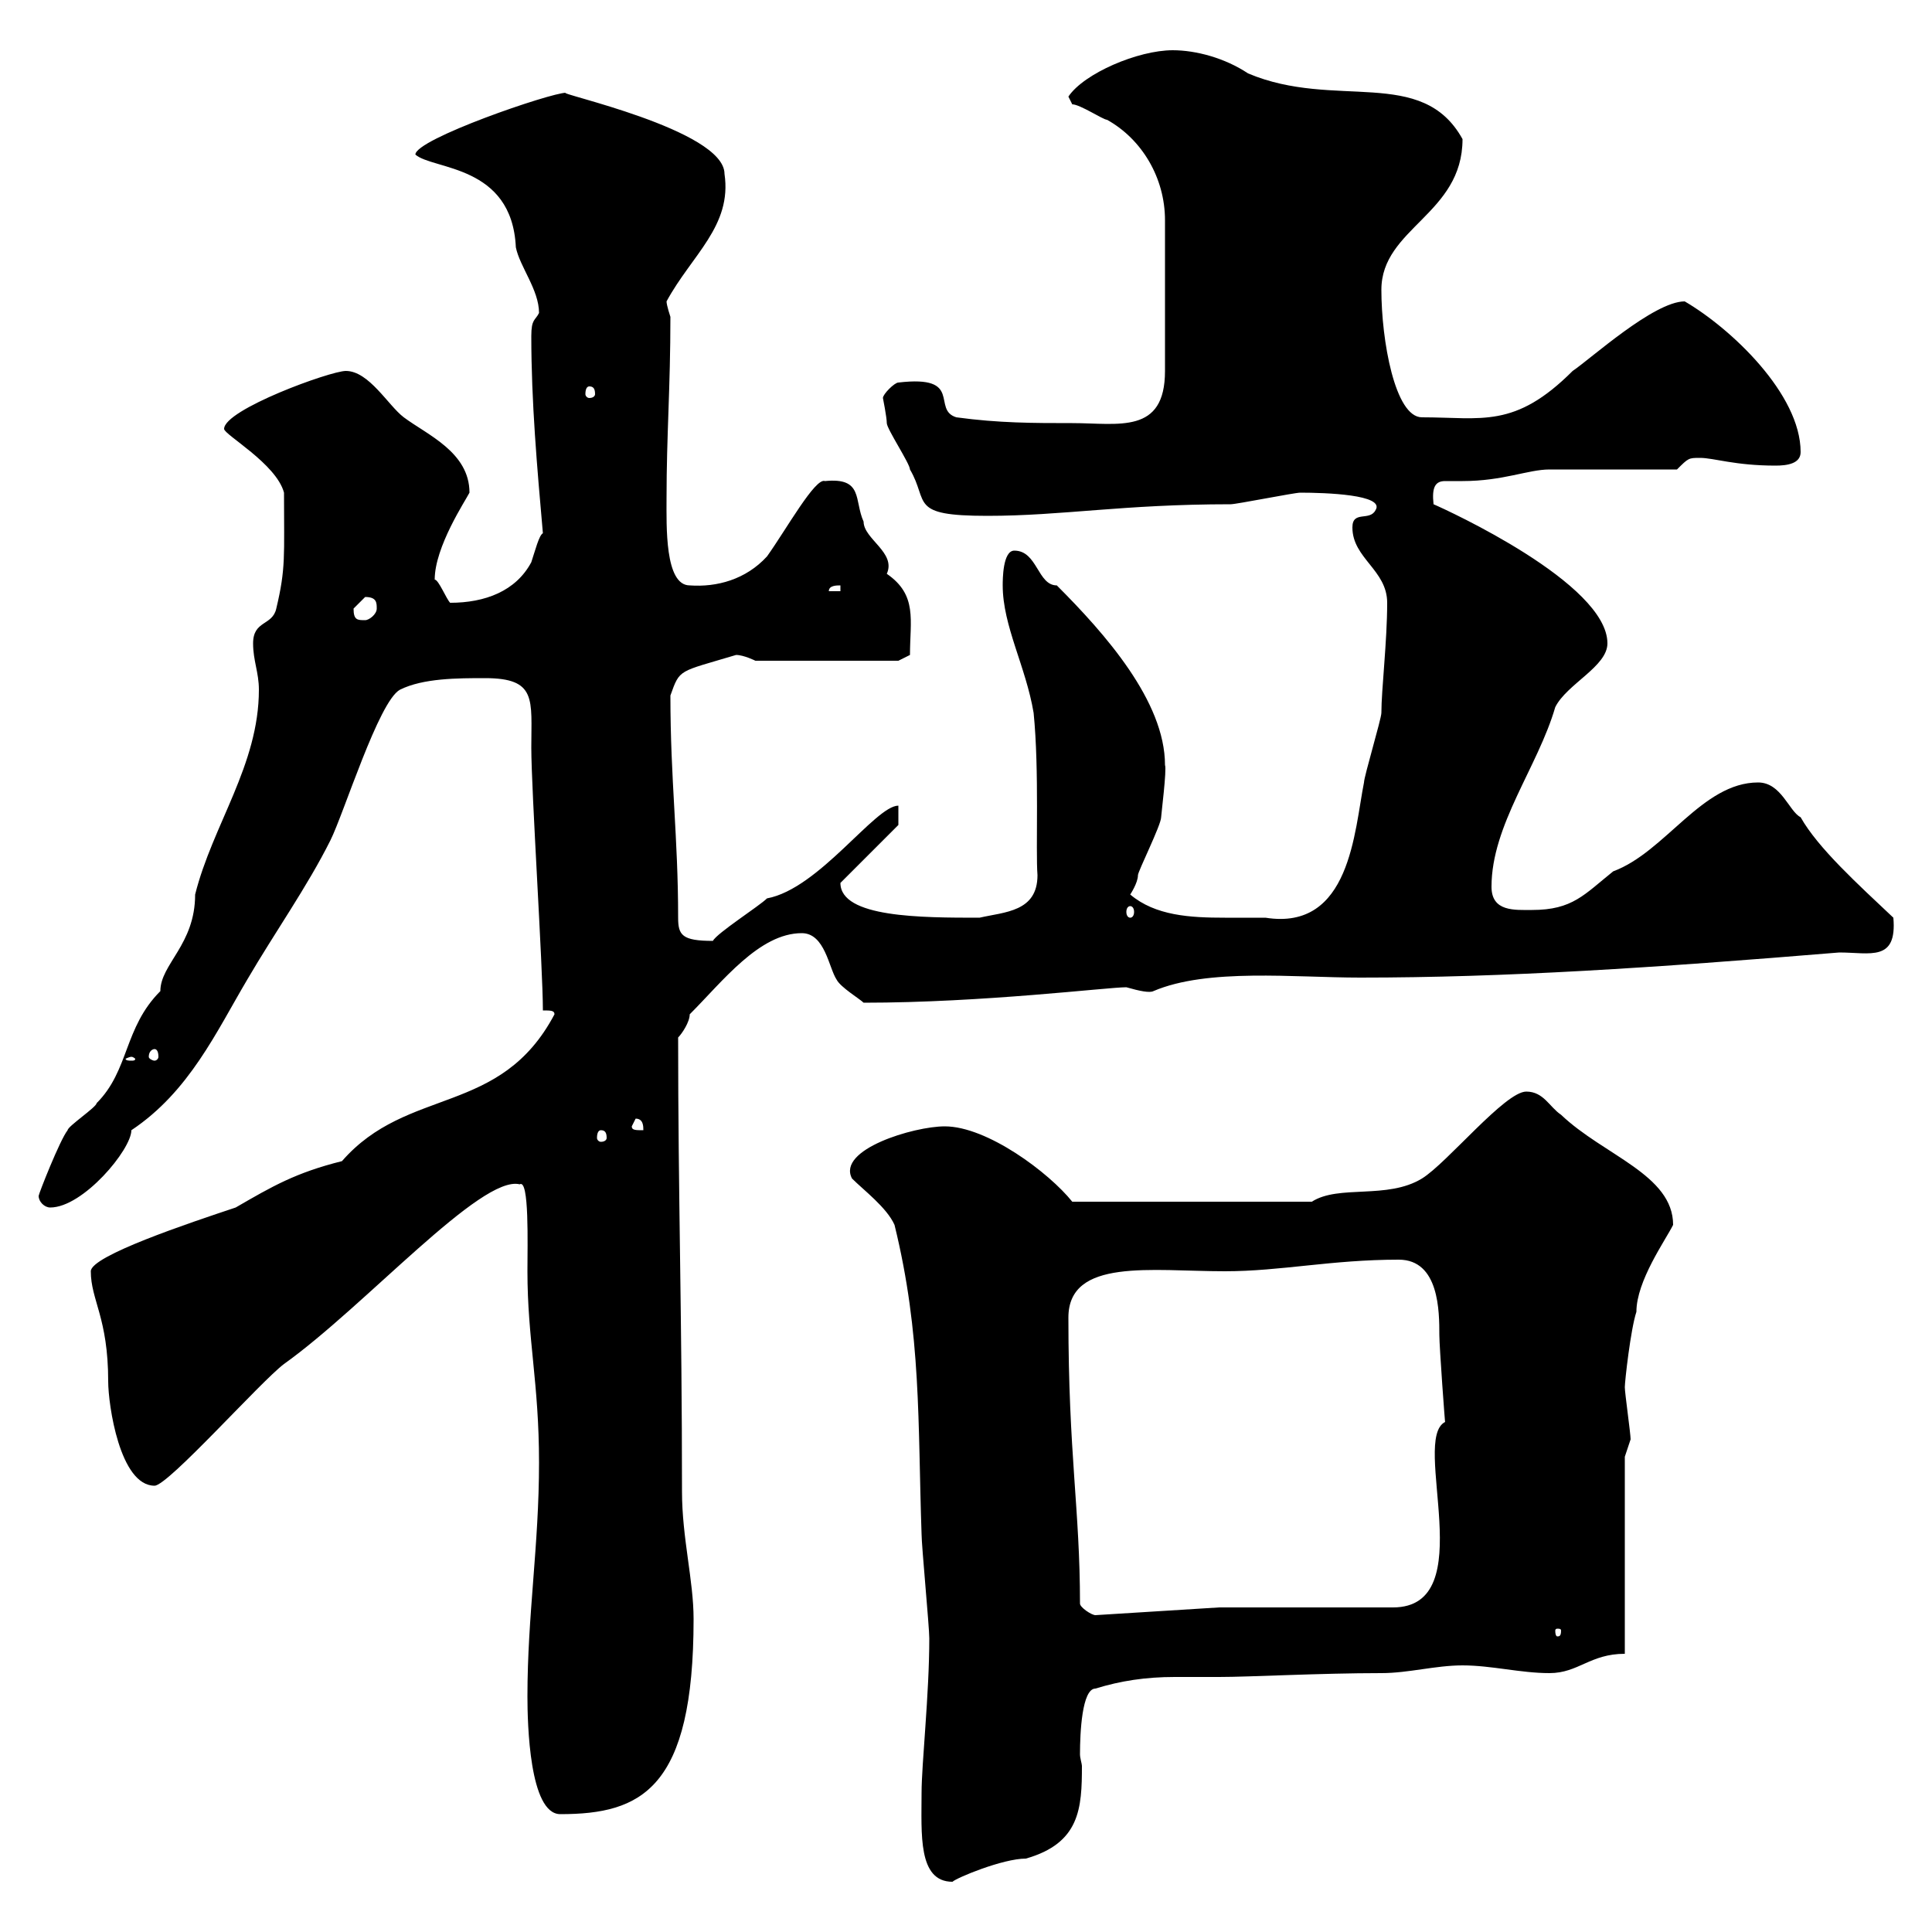 <svg xmlns="http://www.w3.org/2000/svg" xmlns:xlink="http://www.w3.org/1999/xlink" width="300" height="300"><path d="M143.10 278.40C143.10 284.70 142.50 292.20 147.90 292.20C148.50 291.60 155.70 288.60 159.30 288.60C167.70 286.20 168 280.80 168 274.20C168 273.90 167.70 273 167.70 272.40C167.70 269.10 168 262.20 170.10 262.20C174 261 177.90 260.40 182.40 260.40C184.50 260.40 186.60 260.40 189.30 260.40C194.10 260.40 204.90 259.80 214.50 259.80C218.70 259.80 222.90 258.60 227.10 258.60C231.60 258.60 236.10 259.80 240.60 259.80C245.10 259.80 246.90 256.80 252.30 256.80L252.30 226.20C252.30 226.20 253.20 223.50 253.20 223.50C253.20 222.60 252.30 216.30 252.30 215.40C252.30 214.50 253.20 206.40 254.10 203.70C254.10 198.90 258.60 192.60 259.80 190.20C259.80 182.40 249 179.40 242.40 173.10C240.60 171.90 239.70 169.50 237 169.50C233.70 169.50 224.70 180.60 220.80 183C215.40 186.30 207.90 183.90 203.70 186.60L166.50 186.60C162.90 182.10 153.30 174.90 146.70 174.90C141.90 174.90 129.90 178.50 132.30 183C134.10 184.80 137.70 187.50 138.90 190.20C143.10 207.30 142.50 220.80 143.10 238.20C143.10 240 144.30 252.60 144.30 254.40C144.30 263.10 143.10 273.90 143.10 278.40ZM81.90 263.40C81.90 267.60 82.20 281.70 87 281.70C99.60 281.70 107.70 277.80 107.70 251.40C107.70 245.40 105.90 238.80 105.90 231.60C105.90 204.60 105.30 185.40 105.30 161.10C105.90 160.50 107.10 158.70 107.10 157.50C112.20 152.40 117.90 144.90 124.50 144.90C128.10 144.90 128.70 150.30 129.90 152.10C130.50 153.30 133.50 155.10 134.10 155.70C152.70 155.70 171.90 153.30 174.90 153.30C177 153.90 178.50 154.20 179.10 153.90C187.50 150.30 201 151.80 211.20 151.80C233.70 151.80 256.50 150.30 285.60 147.90C290.40 147.90 294.60 149.40 294 142.50C288.60 137.40 282.30 131.70 279.60 126.90C277.80 126 276.60 121.50 273 121.50C264.30 121.50 258.60 132.30 250.50 135.30C246 138.90 244.20 141.30 237.90 141.30C235.20 141.30 231.60 141.60 231.60 137.70C231.60 128.10 238.80 119.10 241.50 109.80C243.30 106.20 249.60 103.50 249.60 99.90C249.60 90.60 224.70 79.20 222.60 78.30C222.30 75.60 222.90 74.70 224.40 74.70C225.30 74.70 226.20 74.70 227.10 74.70C233.40 74.70 237.30 72.90 240.60 72.90C243.30 72.90 257.70 72.90 260.40 72.90C262.20 71.10 262.20 71.10 264 71.10C266.10 71.10 269.40 72.30 275.70 72.30C277.50 72.30 279.60 72 279.60 70.20C279.60 61.20 268.80 51 261.60 46.80C256.80 46.80 246.90 55.80 244.20 57.60C235.20 66.60 230.10 64.80 220.80 64.80C216.60 64.80 214.50 52.80 214.50 45C214.50 35.40 227.10 33.30 227.10 21.60C220.80 10.20 207.30 17.10 193.80 11.40C190.20 9 185.70 7.80 182.10 7.80C176.70 7.80 168.30 11.40 165.90 15C165.90 15 166.50 16.20 166.50 16.20C167.70 16.20 171.30 18.60 171.90 18.60C177.30 21.60 180.90 27.60 180.90 34.20L180.90 57.60C180.90 67.50 173.70 65.70 166.50 65.70C160.50 65.70 155.10 65.70 148.50 64.80C144.60 63.60 149.70 58.20 139.50 59.40C138.90 59.40 137.10 61.20 137.10 61.80C137.10 61.80 137.70 64.80 137.70 65.70C137.70 66.60 141.30 72 141.30 72.90C144.30 78 141 80.10 153.30 80.10C165 80.10 174.30 78.30 191.10 78.30C192 78.30 201 76.50 201.90 76.50C205.80 76.50 215.10 76.80 213.60 79.20C212.70 81 210 79.20 210 81.90C210 86.70 215.40 88.50 215.40 93.60C215.40 99.60 214.50 107.10 214.50 110.70C214.50 111.60 211.80 120.60 211.80 121.50C210.30 129 209.70 144.60 196.50 142.50C194.10 142.50 192 142.50 190.20 142.50C184.80 142.50 179.40 142.20 175.50 138.90C175.50 138.90 176.70 137.10 176.70 135.90C176.70 135.30 180.30 128.10 180.30 126.90C180.30 126.60 181.20 119.40 180.90 118.80C180.90 108.90 171.60 98.40 164.10 90.90C161.10 90.90 161.10 85.50 157.50 85.50C155.70 85.50 155.70 90 155.70 90.90C155.70 97.20 159.30 103.50 160.50 110.70C161.40 119.70 160.80 132 161.10 135.90C161.10 141.60 156 141.60 152.10 142.50C143.10 142.50 130.50 142.50 130.50 137.10L139.50 128.10L139.50 125.10C135.90 125.10 127.20 138 119.10 139.50C117.90 140.70 111.30 144.90 110.70 146.10C105.90 146.10 105.30 145.20 105.30 142.50C105.30 129.90 104.10 121.20 104.10 108C105.60 103.80 105.30 104.40 114.30 101.70C115.50 101.70 117.30 102.60 117.30 102.60L139.50 102.60L141.30 101.70C141.30 96.30 142.50 92.40 137.70 89.10C139.20 85.80 134.10 83.70 134.10 81C132.60 77.70 134.10 74.10 128.10 74.70C126.60 74.10 122.10 82.20 119.10 86.40C115.80 90 111.30 91.20 107.10 90.90C103.20 90.90 103.50 81.60 103.50 77.40C103.50 67.50 104.10 60.30 104.10 49.20C104.10 49.20 103.50 47.40 103.50 46.80C107.40 39.60 113.70 35.10 112.50 27C112.50 20.10 85.80 14.40 87.90 14.40C85.50 14.40 64.50 21.60 64.50 24C67.20 26.40 79.50 25.50 80.10 38.40C80.70 41.40 83.70 45 83.70 48.60C83.10 49.80 82.50 49.50 82.50 52.20C82.50 62.40 83.40 72.60 84.30 82.80C83.70 83.10 83.10 85.50 82.50 87.30C80.10 91.80 75.30 93.60 69.90 93.60C69.30 93 68.10 90 67.50 90C67.50 84.90 72.30 77.70 72.90 76.50C72.90 70.20 66.30 67.50 62.70 64.80C60.30 63 57.30 57.60 53.70 57.60C51.30 57.60 34.80 63.60 34.80 66.60C34.80 67.50 42.90 72 44.10 76.50C44.10 86.40 44.40 88.20 42.90 94.50C42.30 97.20 39.30 96.30 39.30 99.90C39.30 102.60 40.20 104.40 40.20 107.10C40.20 118.80 33 128.10 30.30 138.90C30.30 146.70 24.90 149.70 24.90 153.90C19.20 159.60 20.10 166.20 15 171.30C15 171.90 10.50 174.90 10.50 175.50C9.30 177 6 185.40 6 185.70C6 186.60 6.90 187.50 7.80 187.50C12.90 187.50 20.40 178.50 20.40 175.50C29.40 169.50 33.60 160.20 38.40 152.10C42.60 144.90 47.70 137.70 51.30 130.50C53.40 126.30 58.80 108.90 62.10 107.10C65.70 105.30 71.10 105.30 75.30 105.30C83.40 105.30 82.50 108.60 82.50 116.10C82.50 122.70 84.30 150.30 84.30 156.90C85.50 156.90 86.10 156.90 86.10 157.50C77.70 173.40 63.30 168.60 53.10 180.30C45.90 182.10 42.30 184.20 36.60 187.50C29.40 189.90 14.10 195 14.10 197.40C14.10 201.90 16.80 204.60 16.80 214.50C16.80 218.10 18.60 230.70 24 230.70C26.10 230.70 40.50 214.50 44.10 211.80C56.70 202.80 74.70 182.40 80.70 183.90C82.20 183 81.90 193.20 81.90 197.40C81.90 207.90 83.70 214.80 83.70 227.10C83.70 240 81.90 250.80 81.90 263.40ZM242.40 253.20C242.40 254.10 242.10 254.10 241.80 254.10C241.80 254.10 241.50 254.10 241.50 253.20C241.50 252.90 241.80 252.90 241.80 252.90C242.10 252.90 242.40 252.90 242.40 253.20ZM167.70 249C167.70 234.30 165.90 225.90 165.90 204.60C165.90 195.30 178.80 197.40 190.20 197.40C198.90 197.40 206.70 195.60 217.20 195.60C223.50 195.60 223.50 203.70 223.50 207.30C223.50 209.10 224.40 221.40 224.40 220.80C219 223.50 230.10 249.60 216.30 249.60L189.30 249.60L170.10 250.80C169.50 250.80 167.70 249.60 167.70 249ZM93.30 175.50C93.90 175.50 94.20 175.80 94.20 176.70C94.20 177 93.90 177.30 93.30 177.30C93 177.30 92.70 177 92.70 176.70C92.70 175.80 93 175.50 93.30 175.50ZM98.10 174.90L98.70 173.70C99.90 173.70 99.90 174.90 99.90 175.50C98.70 175.50 98.10 175.50 98.10 174.90ZM20.40 164.10C20.70 164.10 21 164.40 21 164.40C21 164.70 20.70 164.70 20.40 164.70C20.10 164.70 19.50 164.70 19.50 164.40C19.50 164.40 20.10 164.10 20.40 164.10ZM24 162.90C24.30 162.90 24.60 163.20 24.60 164.10C24.60 164.40 24.30 164.70 24 164.70C23.70 164.70 23.10 164.40 23.10 164.10C23.10 163.20 23.70 162.90 24 162.90ZM175.50 140.70C175.80 140.70 176.10 141 176.10 141.60C176.10 142.20 175.80 142.50 175.50 142.50C175.20 142.50 174.90 142.20 174.90 141.60C174.90 141 175.20 140.70 175.50 140.70ZM54.90 94.50C54.90 94.50 56.70 92.70 56.70 92.70C58.50 92.70 58.50 93.60 58.50 94.50C58.50 95.40 57.30 96.30 56.70 96.30C55.50 96.30 54.90 96.30 54.90 94.50ZM130.50 90.90L130.50 91.80L128.70 91.80C128.70 90.90 129.90 90.90 130.50 90.90ZM91.50 60C92.10 60 92.40 60.30 92.40 61.20C92.40 61.50 92.10 61.80 91.50 61.80C91.20 61.80 90.90 61.50 90.90 61.20C90.90 60.30 91.20 60 91.50 60Z"/></svg>